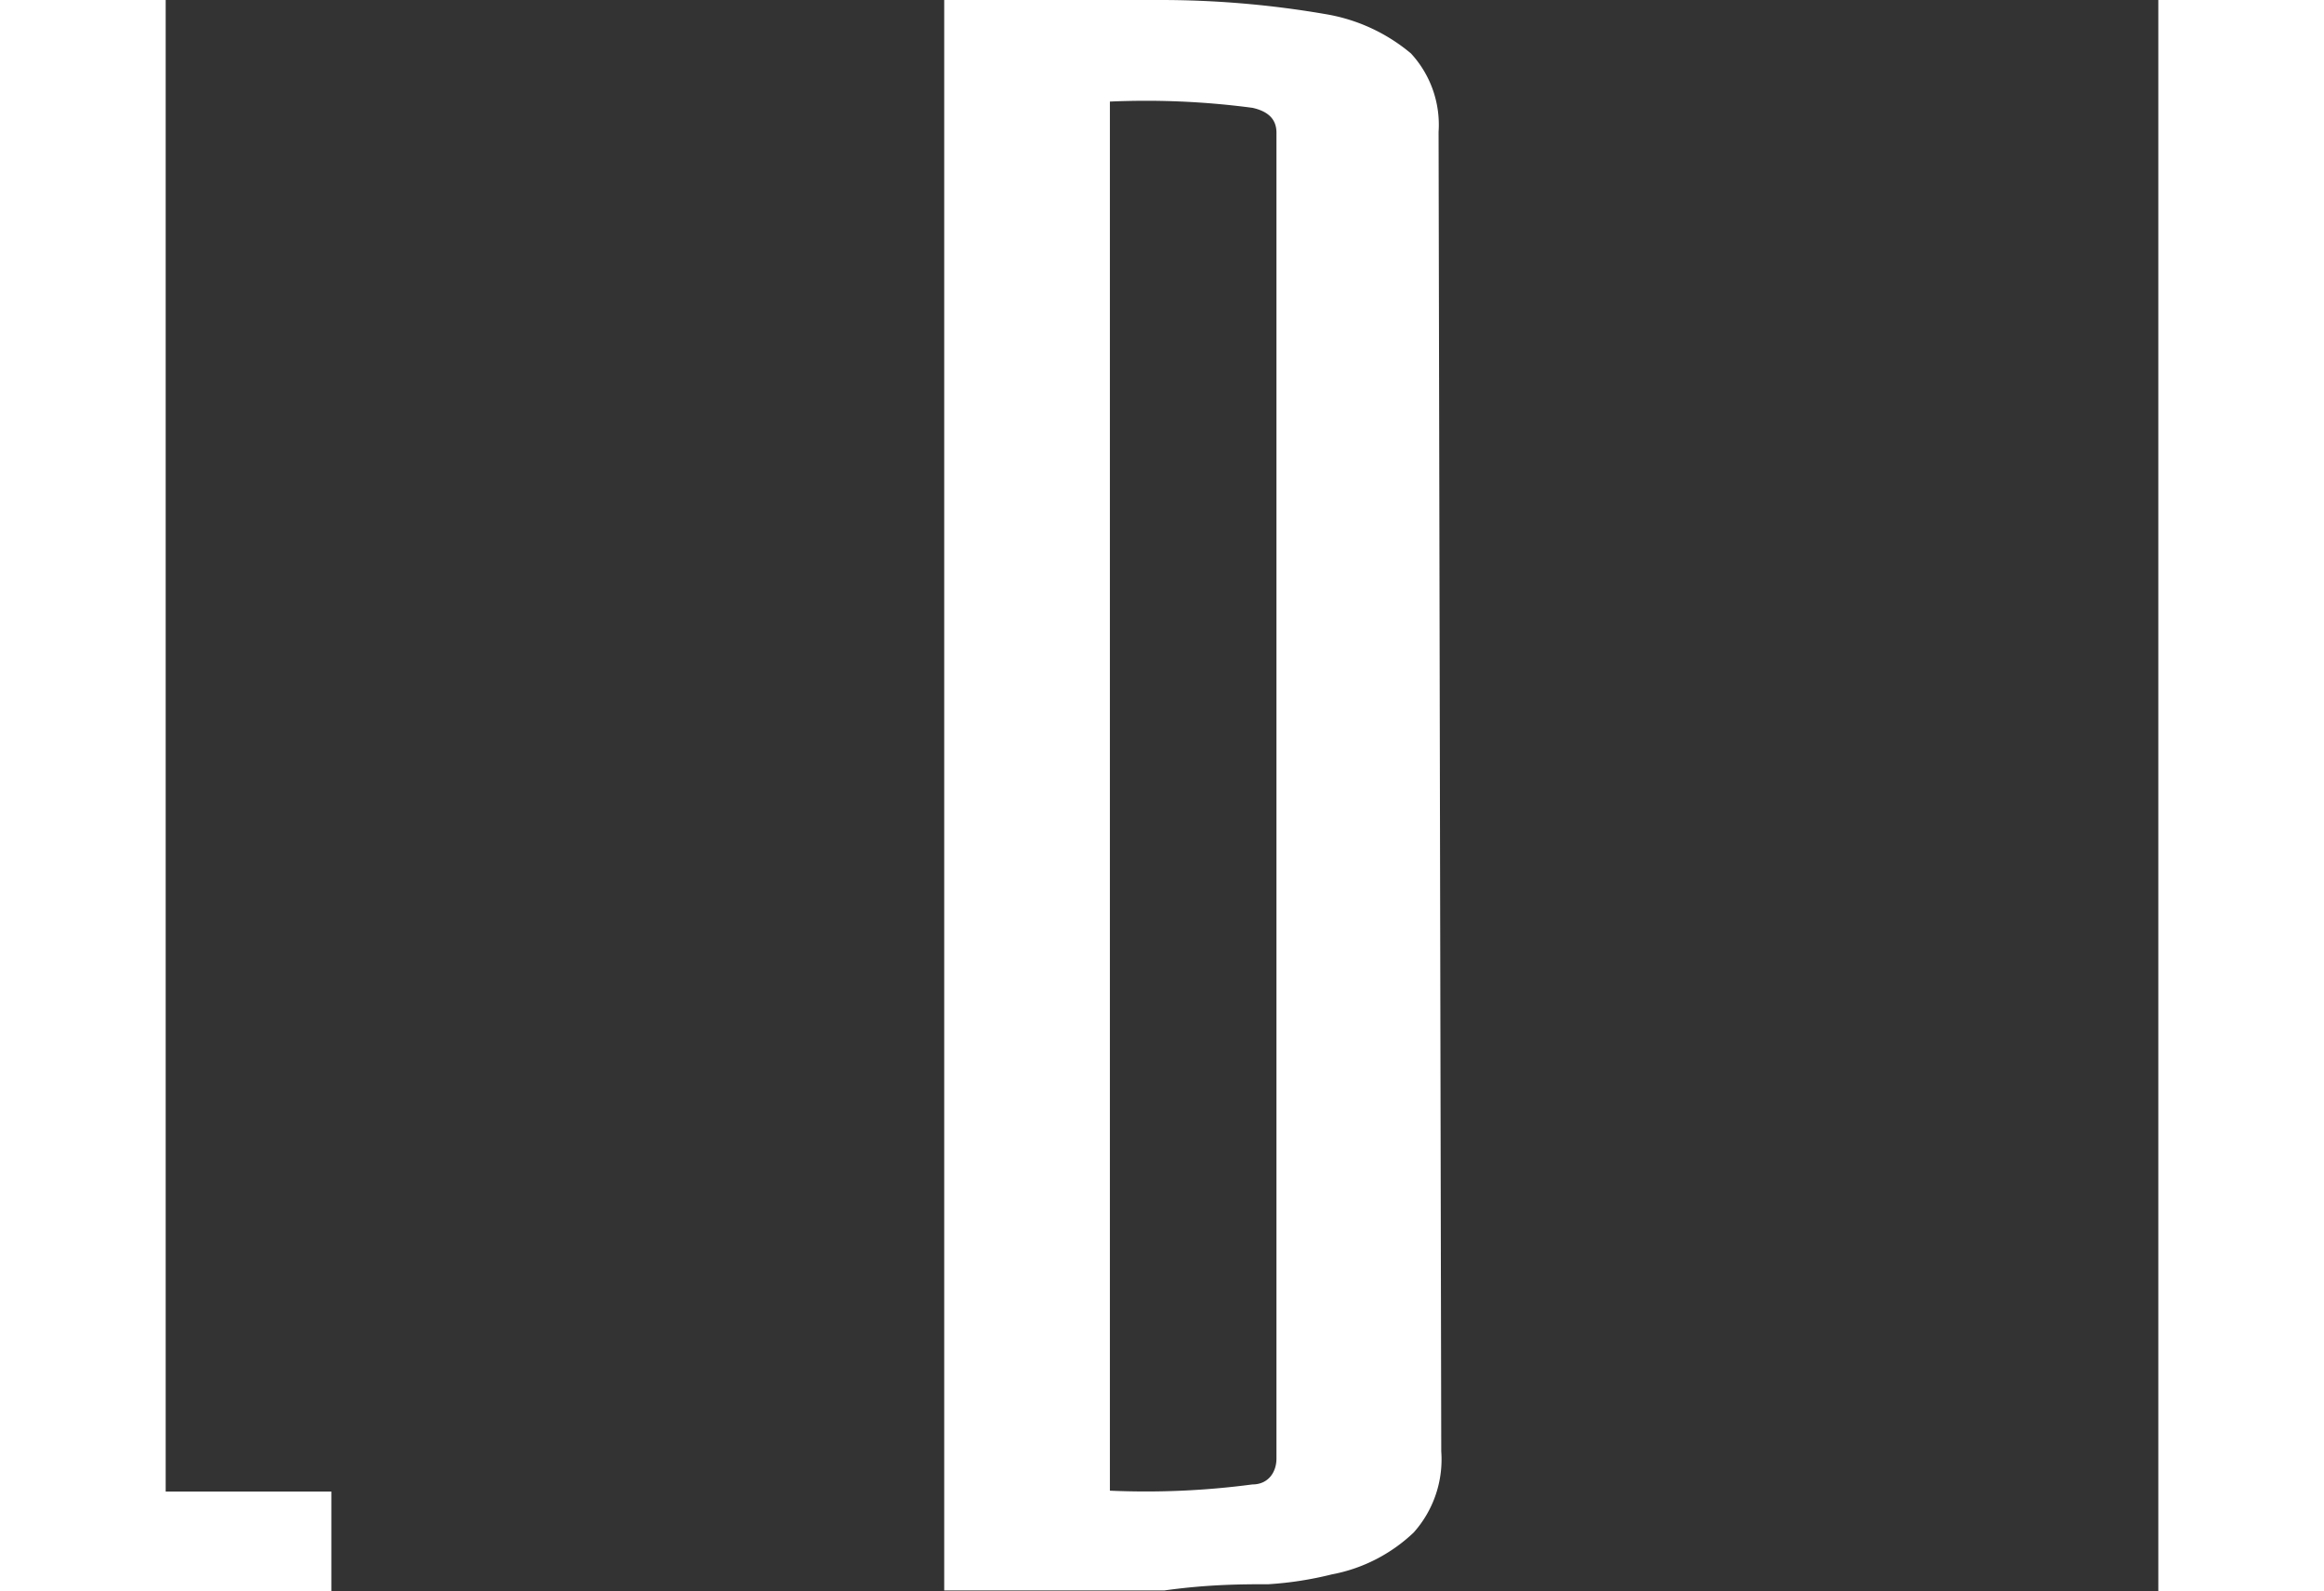 <svg xmlns="http://www.w3.org/2000/svg" viewBox="0 0 26.09 17.86"><rect x="0" y="0" width="26.09" height="17.86" fill="#333333" stroke="none"/><defs><style>.cls-1{fill:#fff;}</style></defs><title>logo_subtxt03</title><g id="レイヤー_2" data-name="レイヤー 2"><g id="デザイン_文字" data-name="デザイン・文字"><path class="cls-1" d="M1.86,0V16.74H3.72v1.12H0V0Z"/><path class="cls-1" d="M16.18,16.29a1.23,1.23,0,0,1-.31.91,1.82,1.82,0,0,1-.92.47,3.94,3.94,0,0,1-.71.11c-.28,0-.67,0-1.17.07H10.6V0H13a10.91,10.91,0,0,1,1.89.16,2,2,0,0,1,.95.44,1.18,1.18,0,0,1,.31.88ZM14.33,1.49c0-.15-.09-.24-.27-.28a9.09,9.09,0,0,0-1.6-.07V16.73a9.09,9.09,0,0,0,1.6-.07c.18,0,.27-.14.27-.29Z"/><path class="cls-1" d="M26.09,0V17.86H24.23V0Z"/></g></g></svg>